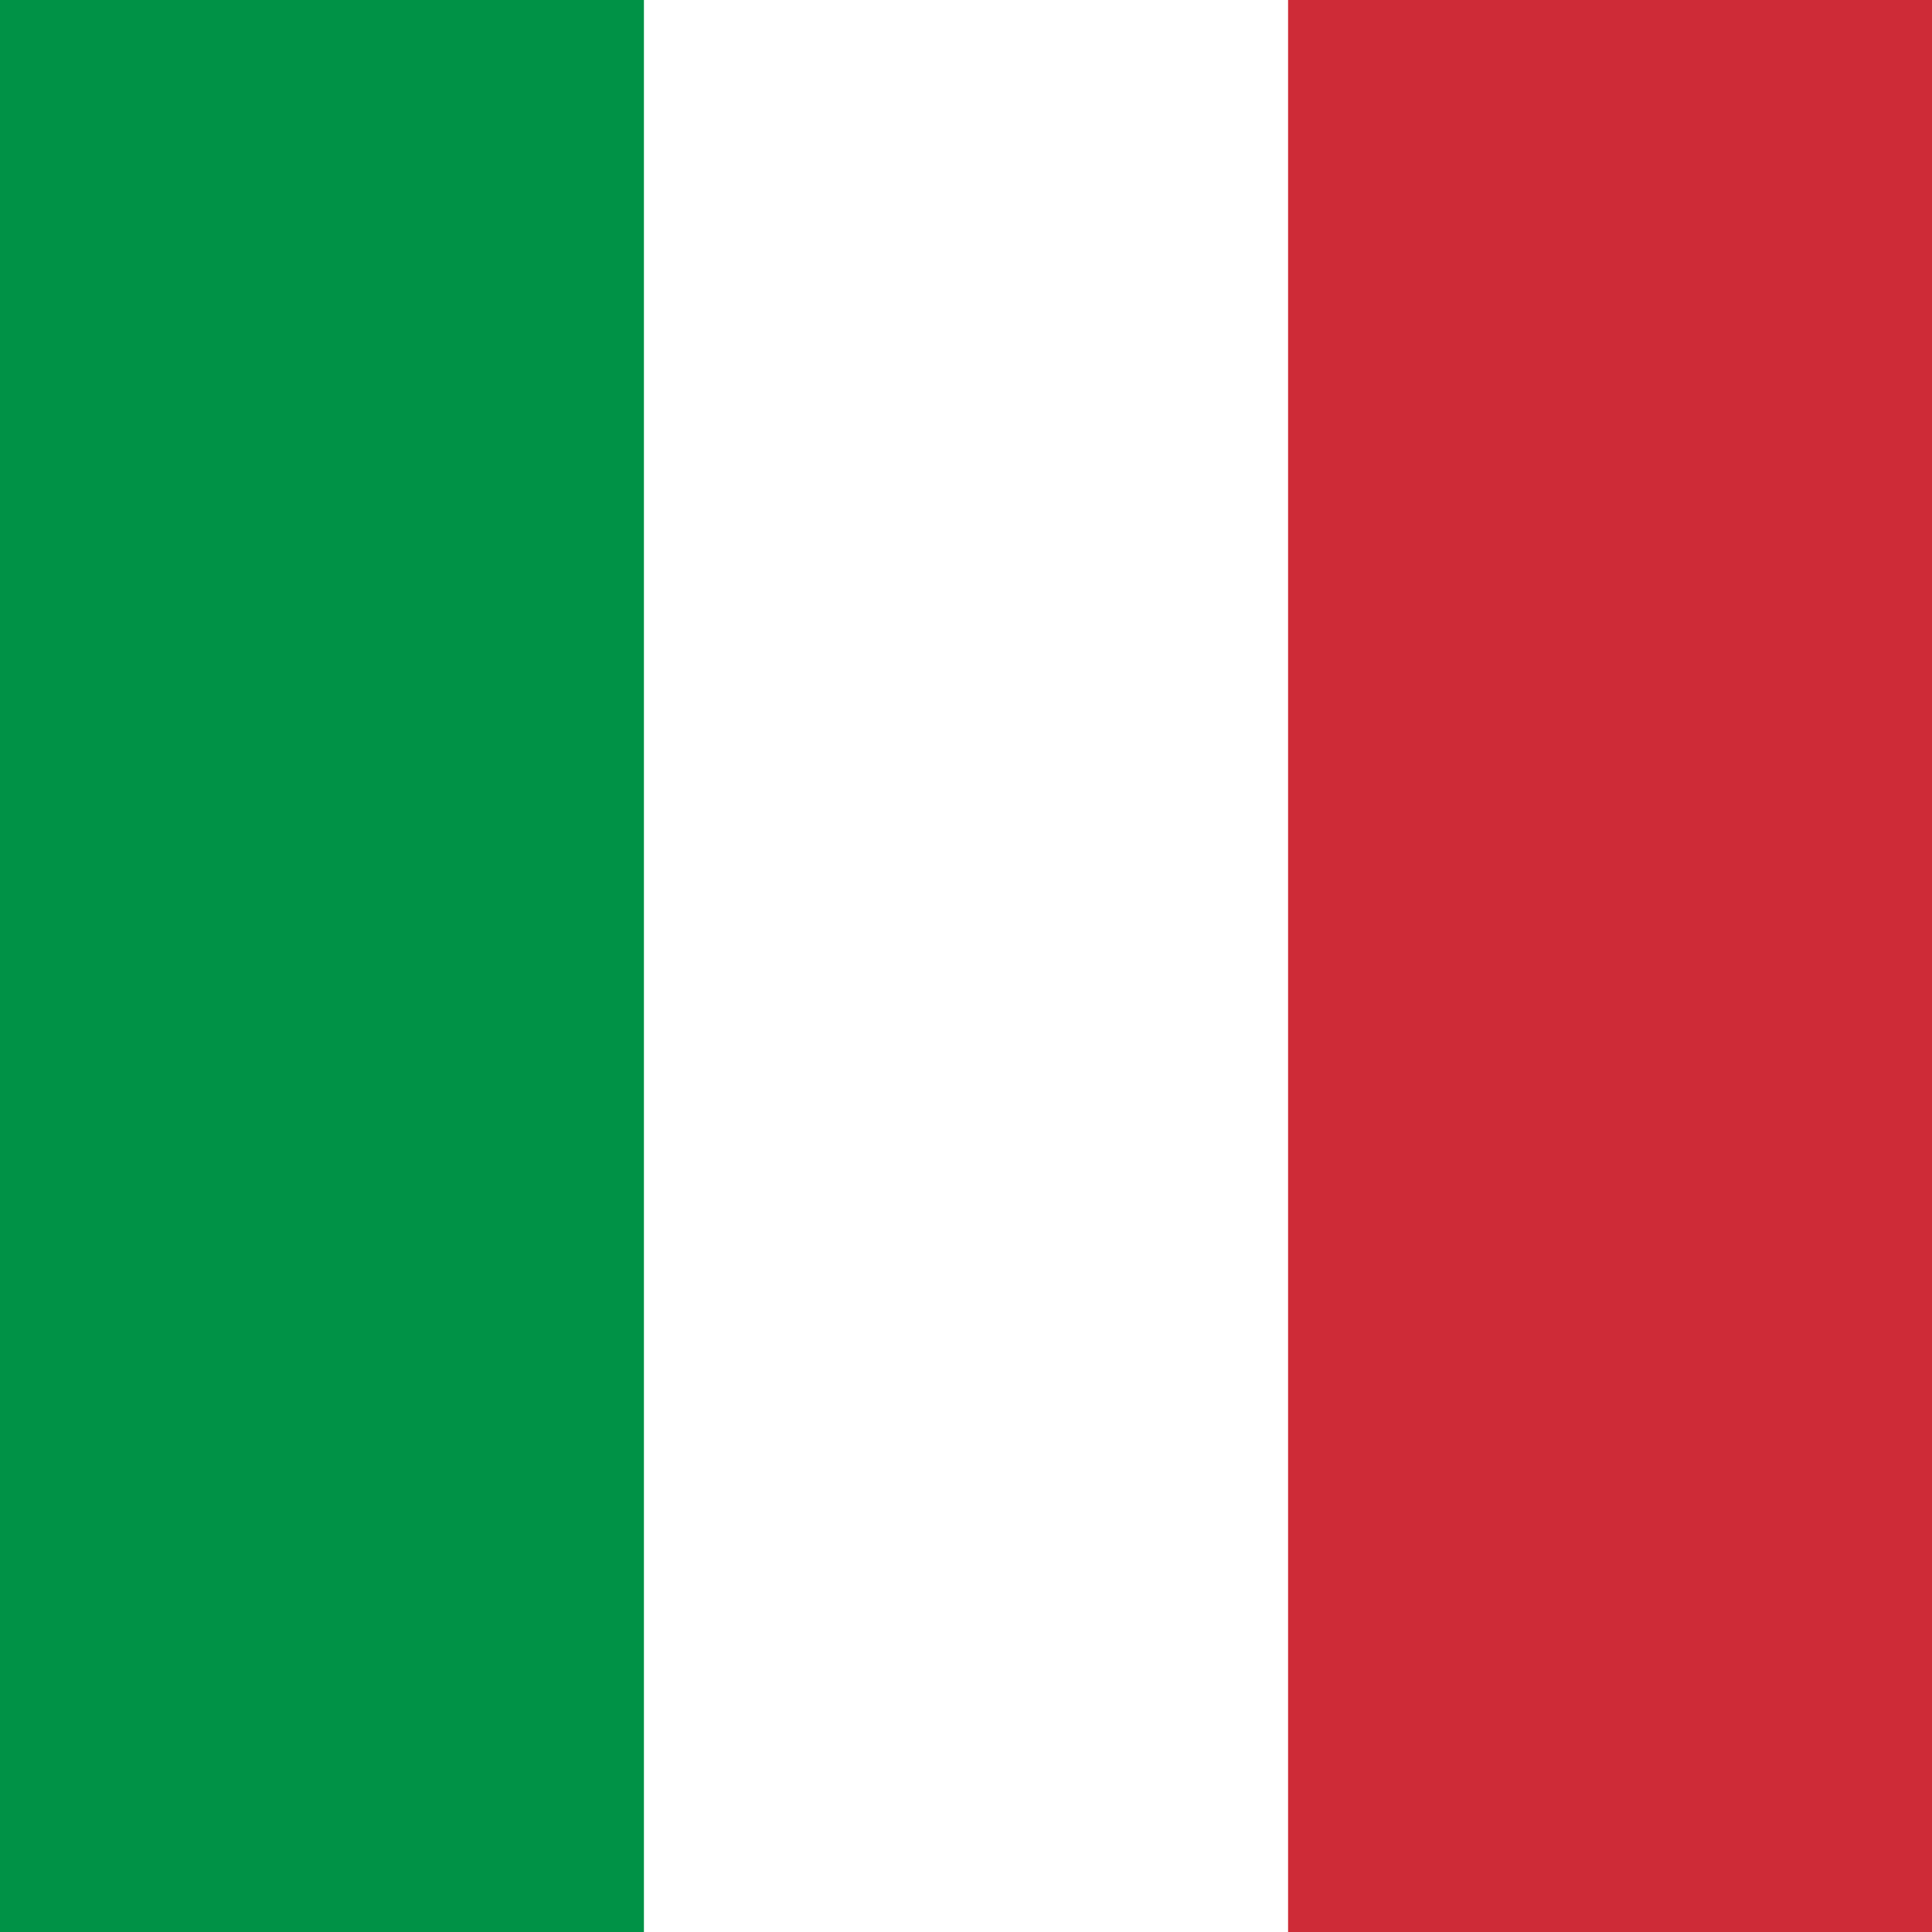 <svg width="24" height="24" viewBox="0 0 24 24" fill="none" xmlns="http://www.w3.org/2000/svg">
<path fill-rule="evenodd" clip-rule="evenodd" d="M0 0H24V24H0V0Z" fill="white"/>
<path fill-rule="evenodd" clip-rule="evenodd" d="M0 0H7.999V24H0V0Z" fill="#009246"/>
<path fill-rule="evenodd" clip-rule="evenodd" d="M16.001 0H24V24H16.001V0Z" fill="#CE2B37"/>
</svg>
